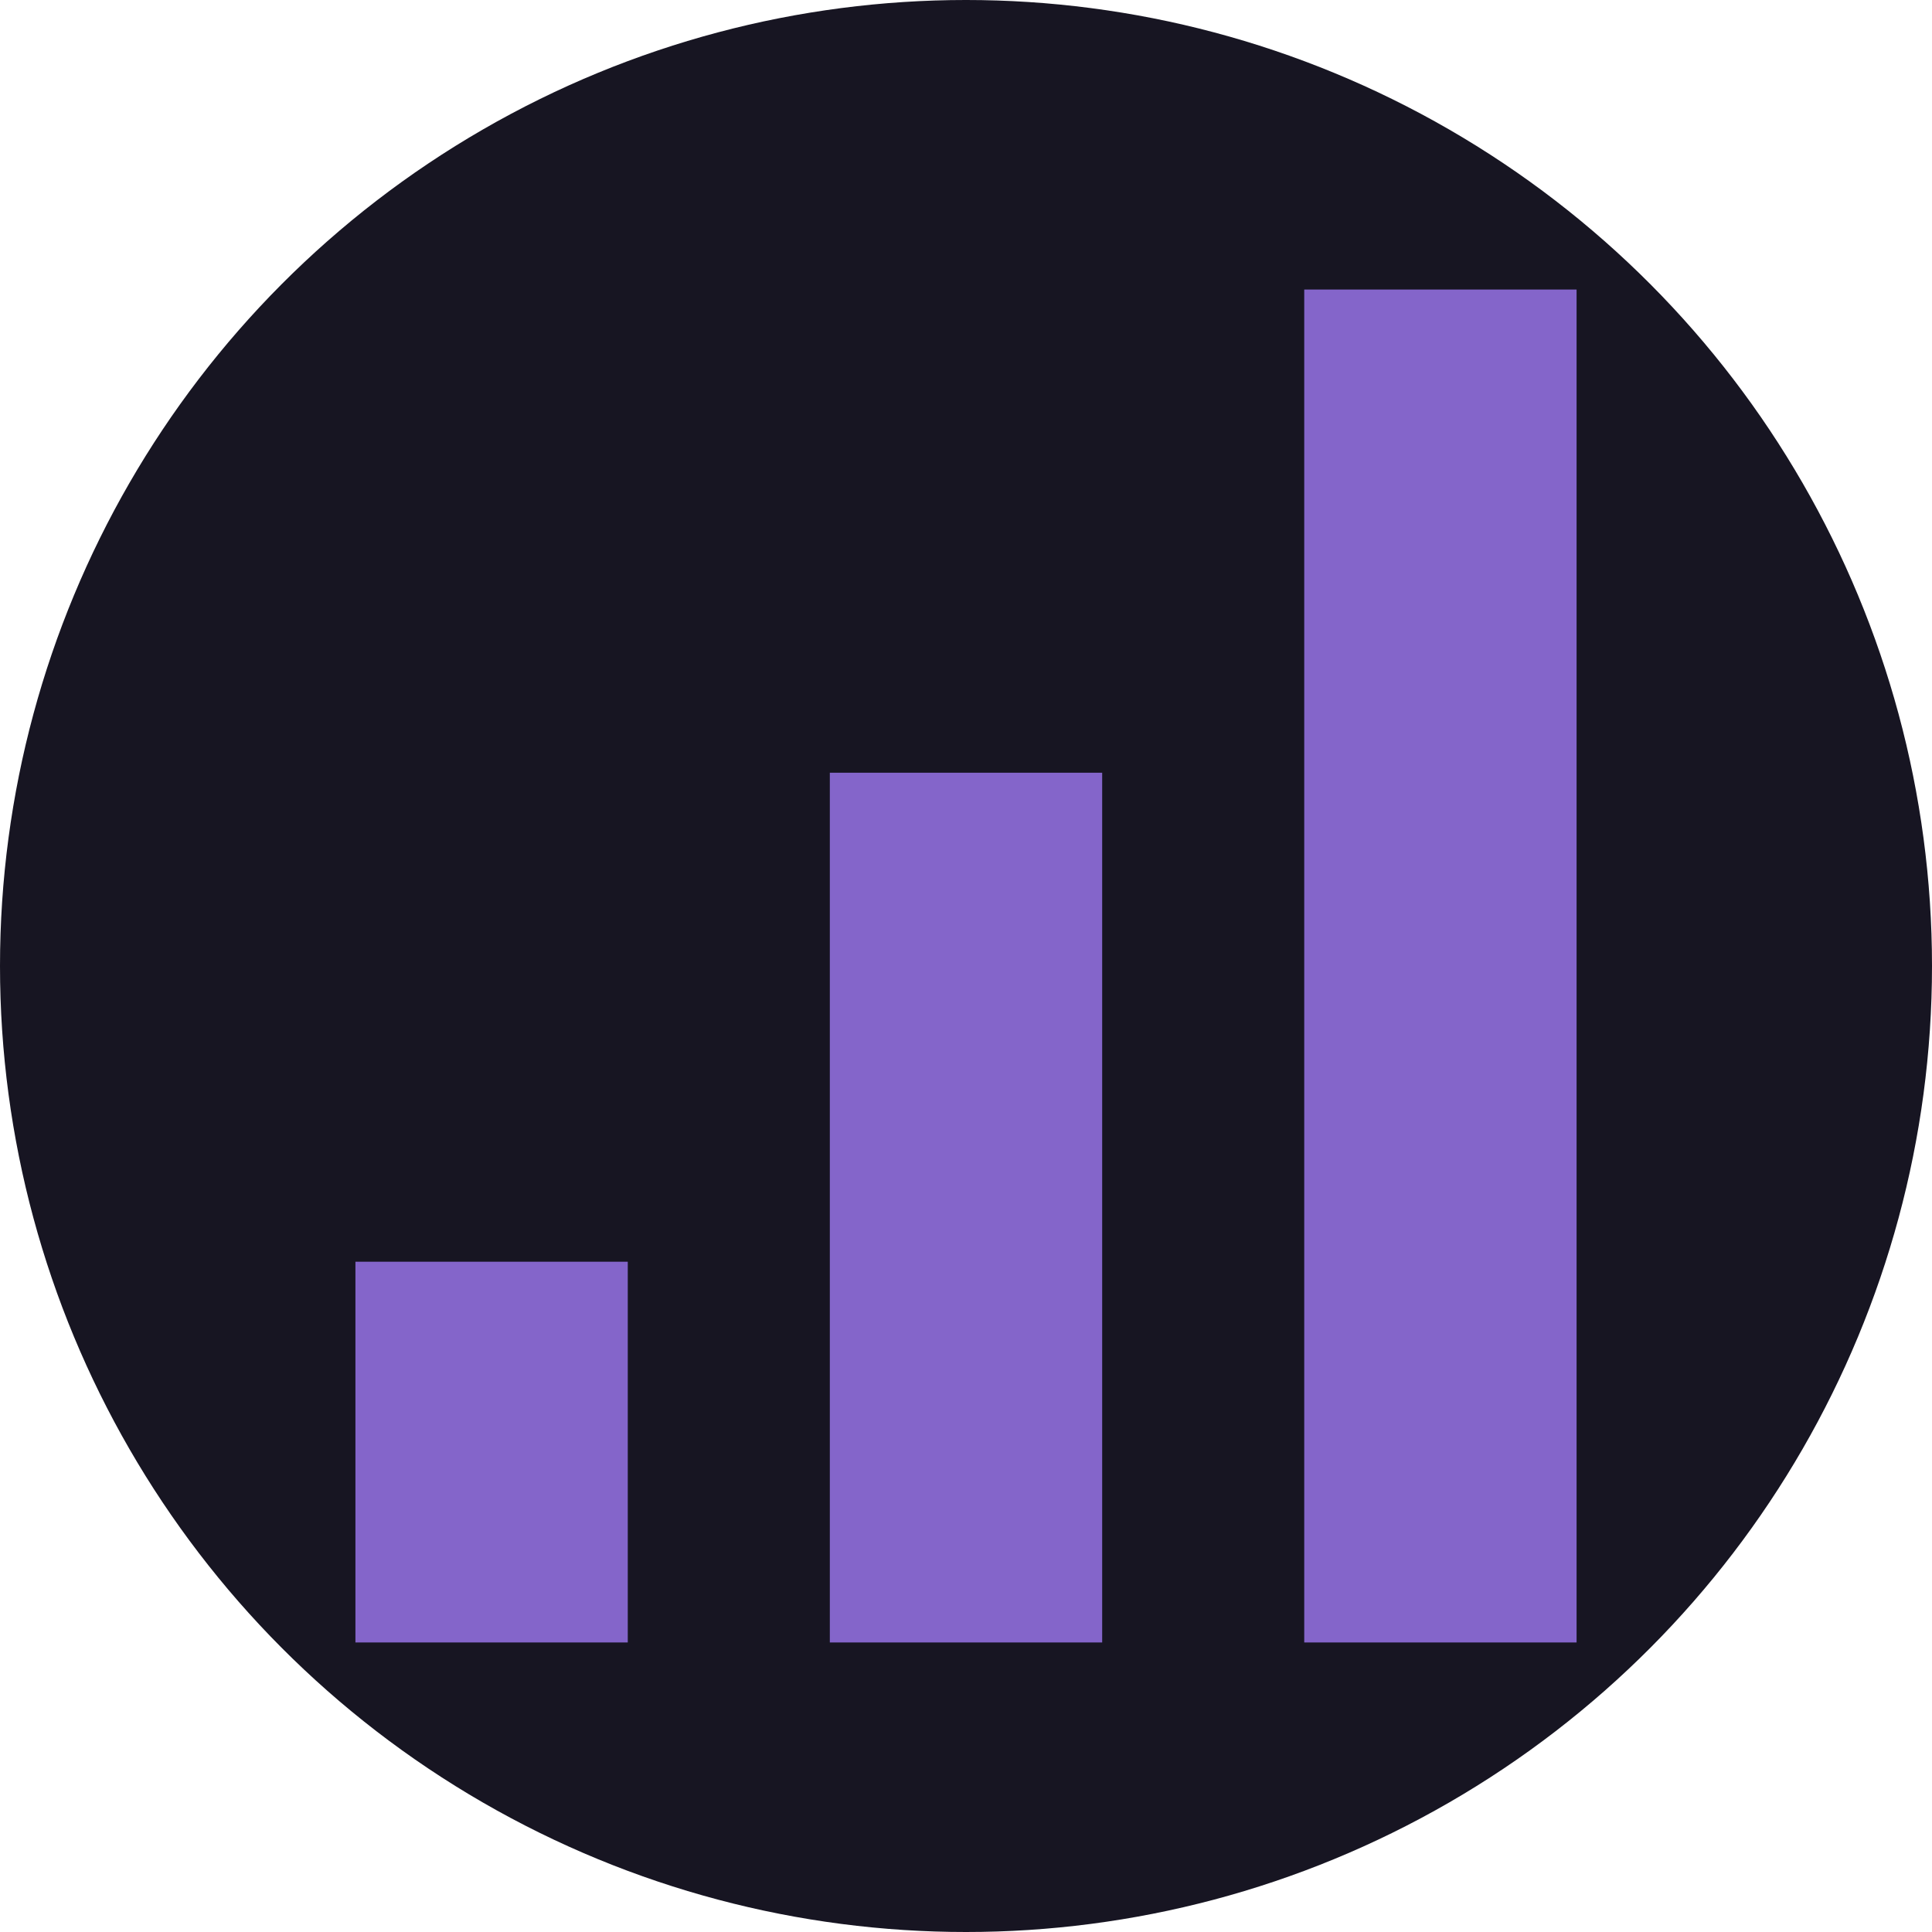 <?xml version="1.0" encoding="UTF-8"?><svg id="CIRCLE_OUTLINE_BLACK" xmlns="http://www.w3.org/2000/svg" viewBox="0 0 512 512"><circle cx="256" cy="256" r="256" fill="#171522" stroke-width="0"/><rect x="345.635" y="76.73" width="72.174" height="358.541" fill="#8465ca" stroke-width="0"/><rect x="219.913" y="204.78" width="72.174" height="230.491" fill="#8465ca" stroke-width="0"/><rect x="94.191" y="334.369" width="72.174" height="100.901" fill="#8465ca" stroke-width="0"/></svg>